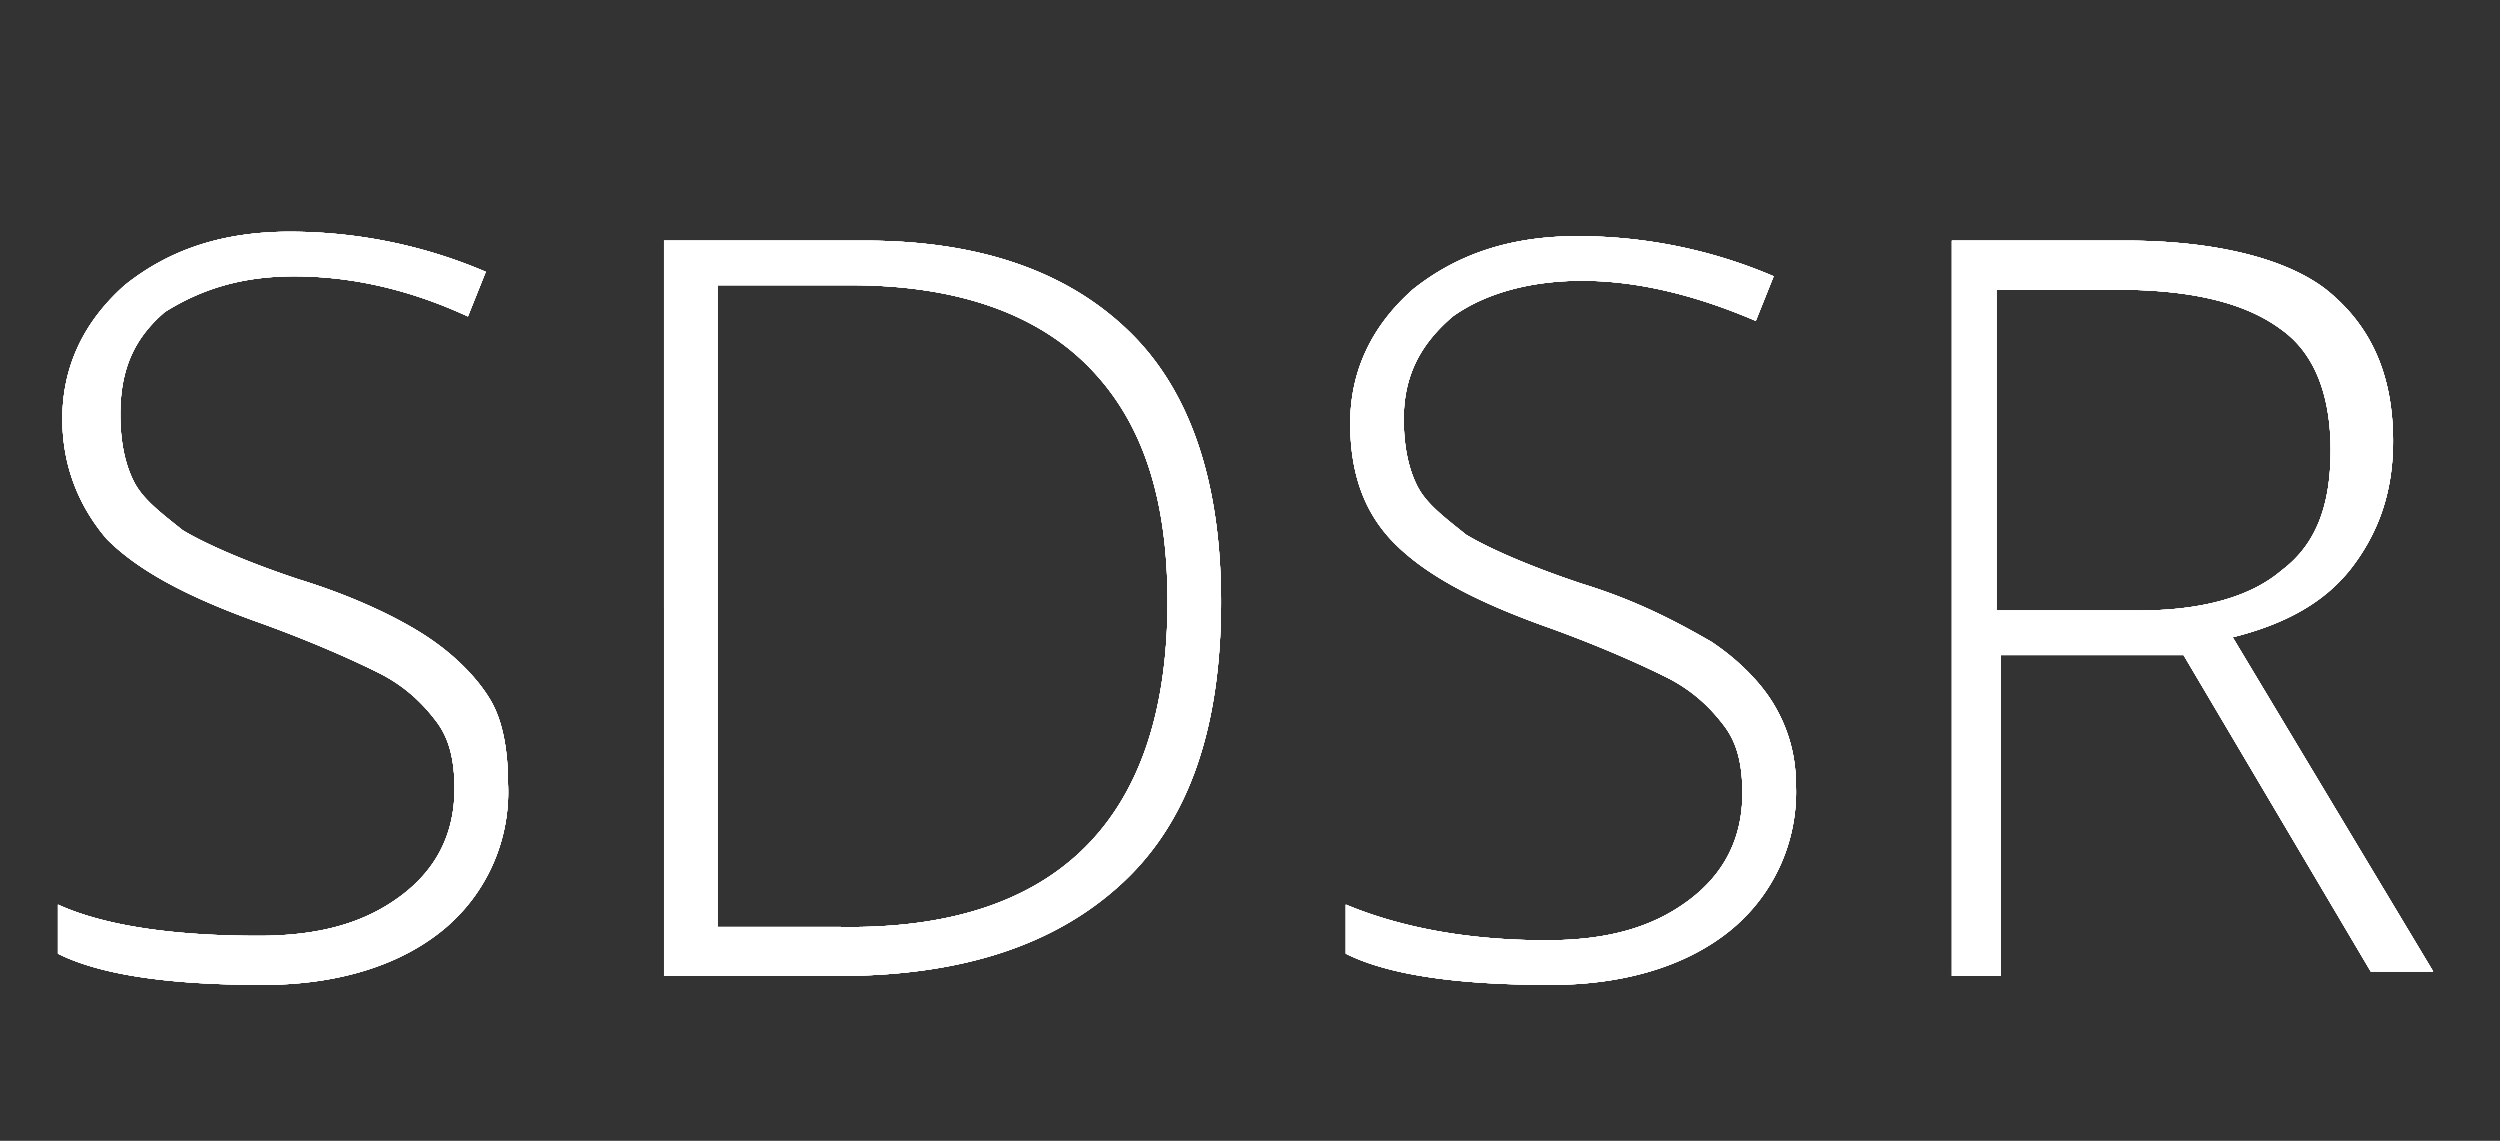 <svg id="Calque_1" xmlns="http://www.w3.org/2000/svg" viewBox="0 0 56.1 25.6">
	<rect x="0" y="0" width="56.1" height="25.6" fill="#333333" stroke="none"/>
	<style>
		.st0{fill:#fff}
	</style>
	<path class="st0" d="M11.4 17.6a4 4 0 0 1-1.5 3.3c-1 .8-2.4 1.2-4 1.2-2 0-3.6-.2-4.6-.7v-1.1c1.1.5 2.7.7 4.5.7 1.4 0 2.4-.3 3.2-.9.8-.6 1.2-1.4 1.2-2.4 0-.6-.1-1.1-.4-1.5-.3-.4-.7-.8-1.3-1.1-.6-.3-1.5-.7-2.6-1.1-1.7-.6-2.8-1.2-3.5-1.9-.6-.7-1-1.6-1-2.7 0-1.2.5-2.2 1.4-3 1-.8 2.2-1.2 3.7-1.2s3 .3 4.4.9l-.4 1c-1.3-.6-2.6-.9-3.9-.9-1.2 0-2.1.3-2.9.8-.7.6-1 1.3-1 2.3 0 .6.1 1.1.3 1.5.2.4.6.7 1.1 1.1.5.3 1.4.7 2.6 1.1 1.3.4 2.3.9 2.9 1.3.6.4 1.1.9 1.4 1.4s.4 1.2.4 1.9zM27.4 13.5c0 2.8-.7 4.9-2.2 6.3-1.5 1.4-3.6 2.1-6.4 2.1h-3.9V5.4h4.5c2.6 0 4.6.7 6 2.1 1.3 1.3 2 3.3 2 6zm-1.2 0c0-2.4-.6-4.1-1.8-5.3-1.2-1.2-3-1.8-5.3-1.8h-3v14.4h2.7c4.9.1 7.4-2.4 7.4-7.3zM40.3 17.6a4 4 0 0 1-1.5 3.3c-1 .8-2.4 1.2-4 1.2-2 0-3.6-.2-4.6-.7v-1.1c1.2.5 2.7.8 4.5.8 1.4 0 2.4-.3 3.2-.9.8-.6 1.2-1.4 1.2-2.4 0-.6-.1-1.1-.4-1.5-.3-.4-.7-.8-1.3-1.1-.6-.3-1.5-.7-2.6-1.1-1.7-.6-2.8-1.2-3.5-1.9s-1-1.6-1-2.7c0-1.2.5-2.2 1.4-3 1-.8 2.2-1.2 3.7-1.2s3 .3 4.4.9l-.4 1c-1.4-.6-2.7-.9-3.9-.9-1.2 0-2.2.3-2.9.8-.7.6-1.1 1.3-1.1 2.3 0 .6.1 1.1.3 1.5.2.4.6.7 1.1 1.1.5.3 1.4.7 2.6 1.1 1.3.4 2.2.9 2.9 1.3.6.4 1.1.9 1.4 1.4s.5 1.1.5 1.8zM44.9 14.7v7.2h-1.1V5.4h3.9c2 0 3.6.4 4.5 1.1 1 .8 1.5 1.9 1.5 3.4 0 1.1-.3 2-.9 2.8-.6.8-1.5 1.3-2.7 1.6l4.5 7.5h-1.4L49 14.7h-4.1zm0-1H48c1.4 0 2.5-.3 3.2-.9.8-.6 1.1-1.5 1.1-2.7 0-1.3-.4-2.2-1.1-2.7-.8-.6-2-.9-3.7-.9h-2.7v7.2z"/>
	<g>
		<path class="st0" d="M11.4 17.6a4 4 0 0 1-1.5 3.3c-1 .8-2.4 1.2-4 1.2-2 0-3.6-.2-4.6-.7v-1.1c1.1.5 2.7.7 4.5.7 1.4 0 2.4-.3 3.2-.9.8-.6 1.2-1.4 1.2-2.4 0-.6-.1-1.1-.4-1.5-.3-.4-.7-.8-1.3-1.1-.6-.3-1.5-.7-2.6-1.1-1.7-.6-2.8-1.2-3.5-1.9-.6-.7-1-1.6-1-2.7 0-1.2.5-2.2 1.4-3 1-.8 2.2-1.2 3.7-1.2s3 .3 4.4.9l-.4 1c-1.3-.6-2.6-.9-3.9-.9-1.2 0-2.1.3-2.9.8-.7.6-1 1.3-1 2.3 0 .6.1 1.1.3 1.5.2.4.6.7 1.1 1.1.5.3 1.4.7 2.6 1.1 1.3.4 2.3.9 2.9 1.3.6.4 1.1.9 1.4 1.4s.4 1.2.4 1.9zM27.4 13.5c0 2.8-.7 4.9-2.2 6.3-1.5 1.4-3.6 2.1-6.4 2.1h-3.9V5.4h4.5c2.6 0 4.6.7 6 2.1 1.3 1.3 2 3.3 2 6zm-1.2 0c0-2.4-.6-4.1-1.8-5.3-1.2-1.2-3-1.8-5.3-1.8h-3v14.4h2.7c4.9.1 7.4-2.4 7.4-7.3zM40.3 17.6a4 4 0 0 1-1.5 3.3c-1 .8-2.4 1.2-4 1.2-2 0-3.6-.2-4.6-.7v-1.1c1.2.5 2.7.8 4.5.8 1.4 0 2.4-.3 3.2-.9.8-.6 1.2-1.4 1.2-2.4 0-.6-.1-1.1-.4-1.5-.3-.4-.7-.8-1.3-1.1-.6-.3-1.5-.7-2.6-1.1-1.7-.6-2.8-1.2-3.5-1.9s-1-1.6-1-2.7c0-1.2.5-2.2 1.4-3 1-.8 2.2-1.2 3.7-1.2s3 .3 4.4.9l-.4 1c-1.4-.6-2.7-.9-3.9-.9-1.2 0-2.2.3-2.9.8-.7.6-1.1 1.3-1.1 2.3 0 .6.1 1.1.3 1.5.2.4.6.7 1.1 1.1.5.3 1.4.7 2.6 1.1 1.3.4 2.2.9 2.9 1.3.6.4 1.1.9 1.4 1.4s.5 1.1.5 1.8zM44.9 14.7v7.2h-1.1V5.4h3.9c2 0 3.6.4 4.5 1.1 1 .8 1.5 1.9 1.5 3.4 0 1.1-.3 2-.9 2.8-.6.8-1.5 1.3-2.7 1.6l4.5 7.5h-1.4L49 14.7h-4.1zm0-1H48c1.4 0 2.5-.3 3.2-.9.8-.6 1.1-1.5 1.1-2.7 0-1.3-.4-2.2-1.1-2.7-.8-.6-2-.9-3.7-.9h-2.7v7.2z"/>
		<g>
			<path class="st0" d="M11.4 17.6a4 4 0 0 1-1.5 3.3c-1 .8-2.4 1.2-4 1.2-2 0-3.6-.2-4.6-.7v-1.1c1.1.5 2.7.7 4.5.7 1.4 0 2.4-.3 3.2-.9.8-.6 1.2-1.4 1.2-2.4 0-.6-.1-1.1-.4-1.5-.3-.4-.7-.8-1.3-1.1-.6-.3-1.5-.7-2.6-1.1-1.7-.6-2.8-1.2-3.5-1.9-.6-.7-1-1.6-1-2.7 0-1.2.5-2.2 1.4-3 1-.8 2.2-1.2 3.7-1.2s3 .3 4.4.9l-.4 1c-1.3-.6-2.6-.9-3.9-.9-1.2 0-2.1.3-2.9.8-.7.6-1 1.3-1 2.3 0 .6.1 1.1.3 1.5.2.4.6.7 1.1 1.1.5.3 1.4.7 2.6 1.1 1.3.4 2.3.9 2.9 1.3.6.4 1.1.9 1.4 1.4s.4 1.2.4 1.9zM27.4 13.5c0 2.8-.7 4.9-2.2 6.3-1.5 1.4-3.6 2.1-6.4 2.1h-3.9V5.4h4.5c2.6 0 4.6.7 6 2.1 1.3 1.3 2 3.3 2 6zm-1.2 0c0-2.4-.6-4.1-1.8-5.3-1.2-1.2-3-1.8-5.3-1.8h-3v14.4h2.7c4.9.1 7.4-2.4 7.4-7.3zM40.3 17.6a4 4 0 0 1-1.5 3.3c-1 .8-2.4 1.2-4 1.2-2 0-3.6-.2-4.6-.7v-1.1c1.2.5 2.7.8 4.5.8 1.4 0 2.4-.3 3.2-.9.8-.6 1.2-1.4 1.2-2.4 0-.6-.1-1.1-.4-1.5-.3-.4-.7-.8-1.3-1.1-.6-.3-1.5-.7-2.6-1.1-1.7-.6-2.8-1.2-3.5-1.9s-1-1.6-1-2.7c0-1.2.5-2.2 1.4-3 1-.8 2.2-1.2 3.7-1.2s3 .3 4.4.9l-.4 1c-1.4-.6-2.7-.9-3.9-.9-1.2 0-2.2.3-2.9.8-.7.6-1.1 1.3-1.1 2.3 0 .6.1 1.1.3 1.5.2.4.6.7 1.1 1.1.5.3 1.4.7 2.6 1.1 1.3.4 2.2.9 2.9 1.3.6.4 1.1.9 1.4 1.4s.5 1.1.5 1.8zM44.9 14.7v7.2h-1.1V5.4h3.9c2 0 3.6.4 4.5 1.1 1 .8 1.5 1.9 1.5 3.4 0 1.1-.3 2-.9 2.8-.6.8-1.5 1.3-2.7 1.6l4.5 7.5h-1.4L49 14.7h-4.1zm0-1H48c1.4 0 2.5-.3 3.2-.9.8-.6 1.1-1.5 1.1-2.7 0-1.3-.4-2.2-1.1-2.7-.8-.6-2-.9-3.7-.9h-2.7v7.2z"/>
		</g>
	</g>
	<g>
		<path class="st0" d="M11.4 17.6a4 4 0 0 1-1.5 3.3c-1 .8-2.4 1.2-4 1.2-2 0-3.6-.2-4.6-.7v-1.1c1.1.5 2.7.7 4.5.7 1.4 0 2.4-.3 3.2-.9.8-.6 1.2-1.4 1.2-2.4 0-.6-.1-1.1-.4-1.5-.3-.4-.7-.8-1.3-1.1-.6-.3-1.5-.7-2.6-1.1-1.7-.6-2.8-1.2-3.5-1.9-.6-.7-1-1.6-1-2.7 0-1.2.5-2.2 1.4-3 1-.8 2.2-1.2 3.7-1.2s3 .3 4.4.9l-.4 1c-1.3-.6-2.6-.9-3.9-.9-1.2 0-2.1.3-2.9.8-.7.6-1 1.3-1 2.3 0 .6.1 1.1.3 1.5.2.4.6.7 1.1 1.1.5.3 1.4.7 2.6 1.1 1.3.4 2.3.9 2.9 1.3.6.4 1.1.9 1.4 1.4s.4 1.2.4 1.9zM27.4 13.5c0 2.8-.7 4.9-2.2 6.3-1.5 1.4-3.6 2.1-6.4 2.1h-3.9V5.4h4.5c2.6 0 4.6.7 6 2.1 1.3 1.3 2 3.3 2 6zm-1.2 0c0-2.4-.6-4.1-1.8-5.3-1.2-1.2-3-1.8-5.3-1.8h-3v14.4h2.7c4.9.1 7.4-2.4 7.4-7.3zM40.3 17.6a4 4 0 0 1-1.5 3.3c-1 .8-2.4 1.2-4 1.2-2 0-3.6-.2-4.6-.7v-1.1c1.2.5 2.7.8 4.5.8 1.4 0 2.4-.3 3.2-.9.8-.6 1.2-1.4 1.2-2.4 0-.6-.1-1.1-.4-1.5-.3-.4-.7-.8-1.3-1.1-.6-.3-1.5-.7-2.6-1.1-1.7-.6-2.8-1.2-3.5-1.9s-1-1.6-1-2.7c0-1.2.5-2.2 1.4-3 1-.8 2.2-1.2 3.7-1.2s3 .3 4.4.9l-.4 1c-1.4-.6-2.7-.9-3.9-.9-1.2 0-2.2.3-2.9.8-.7.6-1.1 1.3-1.1 2.3 0 .6.1 1.1.3 1.5.2.4.6.7 1.1 1.1.5.3 1.4.7 2.6 1.1 1.3.4 2.2.9 2.9 1.3.6.4 1.1.9 1.4 1.4s.5 1.1.5 1.8zM44.9 14.7v7.2h-1.1V5.4h3.9c2 0 3.6.4 4.5 1.1 1 .8 1.5 1.9 1.5 3.4 0 1.1-.3 2-.9 2.8-.6.8-1.5 1.3-2.7 1.6l4.5 7.5h-1.4L49 14.7h-4.1zm0-1H48c1.4 0 2.5-.3 3.2-.9.8-.6 1.1-1.5 1.1-2.7 0-1.3-.4-2.2-1.1-2.7-.8-.6-2-.9-3.7-.9h-2.7v7.2z"/>
		<g>
			<path class="st0" d="M11.4 17.6a4 4 0 0 1-1.5 3.3c-1 .8-2.4 1.2-4 1.2-2 0-3.6-.2-4.6-.7v-1.1c1.1.5 2.7.7 4.5.7 1.4 0 2.4-.3 3.2-.9.8-.6 1.2-1.4 1.2-2.4 0-.6-.1-1.1-.4-1.5-.3-.4-.7-.8-1.3-1.1-.6-.3-1.5-.7-2.6-1.1-1.7-.6-2.8-1.2-3.5-1.9-.6-.7-1-1.6-1-2.7 0-1.2.5-2.2 1.4-3 1-.8 2.2-1.2 3.7-1.2s3 .3 4.4.9l-.4 1c-1.3-.6-2.6-.9-3.9-.9-1.2 0-2.1.3-2.9.8-.7.6-1 1.3-1 2.3 0 .6.1 1.1.3 1.5.2.4.6.7 1.1 1.1.5.3 1.4.7 2.6 1.1 1.3.4 2.3.9 2.9 1.3.6.4 1.1.9 1.4 1.4s.4 1.2.4 1.9zM27.4 13.5c0 2.8-.7 4.9-2.2 6.3-1.5 1.4-3.6 2.1-6.4 2.1h-3.9V5.4h4.5c2.6 0 4.6.7 6 2.1 1.3 1.3 2 3.3 2 6zm-1.2 0c0-2.4-.6-4.1-1.8-5.3-1.2-1.2-3-1.8-5.3-1.8h-3v14.4h2.7c4.9.1 7.4-2.4 7.4-7.3zM40.3 17.6a4 4 0 0 1-1.5 3.3c-1 .8-2.4 1.2-4 1.2-2 0-3.6-.2-4.6-.7v-1.1c1.2.5 2.7.8 4.5.8 1.4 0 2.4-.3 3.2-.9.8-.6 1.2-1.4 1.2-2.4 0-.6-.1-1.1-.4-1.5-.3-.4-.7-.8-1.3-1.1-.6-.3-1.5-.7-2.6-1.1-1.7-.6-2.8-1.2-3.5-1.9s-1-1.6-1-2.7c0-1.2.5-2.2 1.4-3 1-.8 2.2-1.2 3.7-1.2s3 .3 4.4.9l-.4 1c-1.4-.6-2.7-.9-3.9-.9-1.2 0-2.2.3-2.9.8-.7.6-1.1 1.3-1.1 2.3 0 .6.1 1.1.3 1.5.2.4.6.7 1.1 1.1.5.3 1.4.7 2.6 1.1 1.3.4 2.2.9 2.9 1.3.6.4 1.1.9 1.4 1.4s.5 1.1.5 1.8zM44.9 14.7v7.2h-1.1V5.4h3.9c2 0 3.6.4 4.5 1.1 1 .8 1.5 1.9 1.5 3.4 0 1.1-.3 2-.9 2.8-.6.8-1.5 1.3-2.7 1.6l4.5 7.5h-1.4L49 14.7h-4.1zm0-1H48c1.4 0 2.5-.3 3.2-.9.8-.6 1.1-1.5 1.1-2.7 0-1.3-.4-2.2-1.1-2.7-.8-.6-2-.9-3.7-.9h-2.7v7.2z"/>
			<g>
				<path class="st0" d="M11.4 17.6a4 4 0 0 1-1.5 3.3c-1 .8-2.4 1.2-4 1.2-2 0-3.6-.2-4.6-.7v-1.1c1.1.5 2.7.7 4.5.7 1.4 0 2.4-.3 3.2-.9.8-.6 1.2-1.4 1.2-2.4 0-.6-.1-1.1-.4-1.5-.3-.4-.7-.8-1.3-1.1-.6-.3-1.5-.7-2.6-1.1-1.7-.6-2.8-1.2-3.5-1.9-.6-.7-1-1.6-1-2.7 0-1.2.5-2.2 1.4-3 1-.8 2.2-1.2 3.7-1.2s3 .3 4.4.9l-.4 1c-1.3-.6-2.6-.9-3.9-.9-1.2 0-2.1.3-2.9.8-.7.6-1 1.3-1 2.3 0 .6.1 1.1.3 1.5.2.4.6.7 1.1 1.1.5.3 1.4.7 2.6 1.1 1.3.4 2.3.9 2.9 1.3.6.4 1.1.9 1.4 1.4s.4 1.2.4 1.9zM27.4 13.5c0 2.8-.7 4.9-2.2 6.3-1.5 1.4-3.6 2.1-6.4 2.1h-3.9V5.4h4.5c2.6 0 4.6.7 6 2.1 1.3 1.3 2 3.3 2 6zm-1.2 0c0-2.4-.6-4.1-1.8-5.3-1.2-1.2-3-1.8-5.3-1.8h-3v14.4h2.7c4.9.1 7.4-2.4 7.4-7.3zM40.3 17.6a4 4 0 0 1-1.5 3.3c-1 .8-2.4 1.2-4 1.2-2 0-3.6-.2-4.6-.7v-1.1c1.2.5 2.7.8 4.5.8 1.4 0 2.4-.3 3.2-.9.8-.6 1.2-1.4 1.2-2.4 0-.6-.1-1.1-.4-1.5-.3-.4-.7-.8-1.3-1.1-.6-.3-1.5-.7-2.6-1.1-1.7-.6-2.8-1.2-3.5-1.9s-1-1.6-1-2.7c0-1.2.5-2.2 1.4-3 1-.8 2.2-1.2 3.7-1.2s3 .3 4.4.9l-.4 1c-1.4-.6-2.7-.9-3.9-.9-1.2 0-2.2.3-2.9.8-.7.6-1.1 1.3-1.1 2.3 0 .6.1 1.1.3 1.5.2.4.6.7 1.1 1.1.5.3 1.4.7 2.6 1.1 1.3.4 2.2.9 2.9 1.3.6.4 1.1.9 1.4 1.4s.5 1.1.5 1.8zM44.9 14.7v7.2h-1.1V5.4h3.9c2 0 3.6.4 4.5 1.1 1 .8 1.5 1.9 1.5 3.4 0 1.1-.3 2-.9 2.8-.6.8-1.5 1.3-2.7 1.6l4.5 7.5h-1.4L49 14.7h-4.1zm0-1H48c1.4 0 2.5-.3 3.2-.9.8-.6 1.1-1.5 1.1-2.7 0-1.3-.4-2.2-1.1-2.7-.8-.6-2-.9-3.7-.9h-2.7v7.2z"/>
			</g>
		</g>
	</g>
</svg>